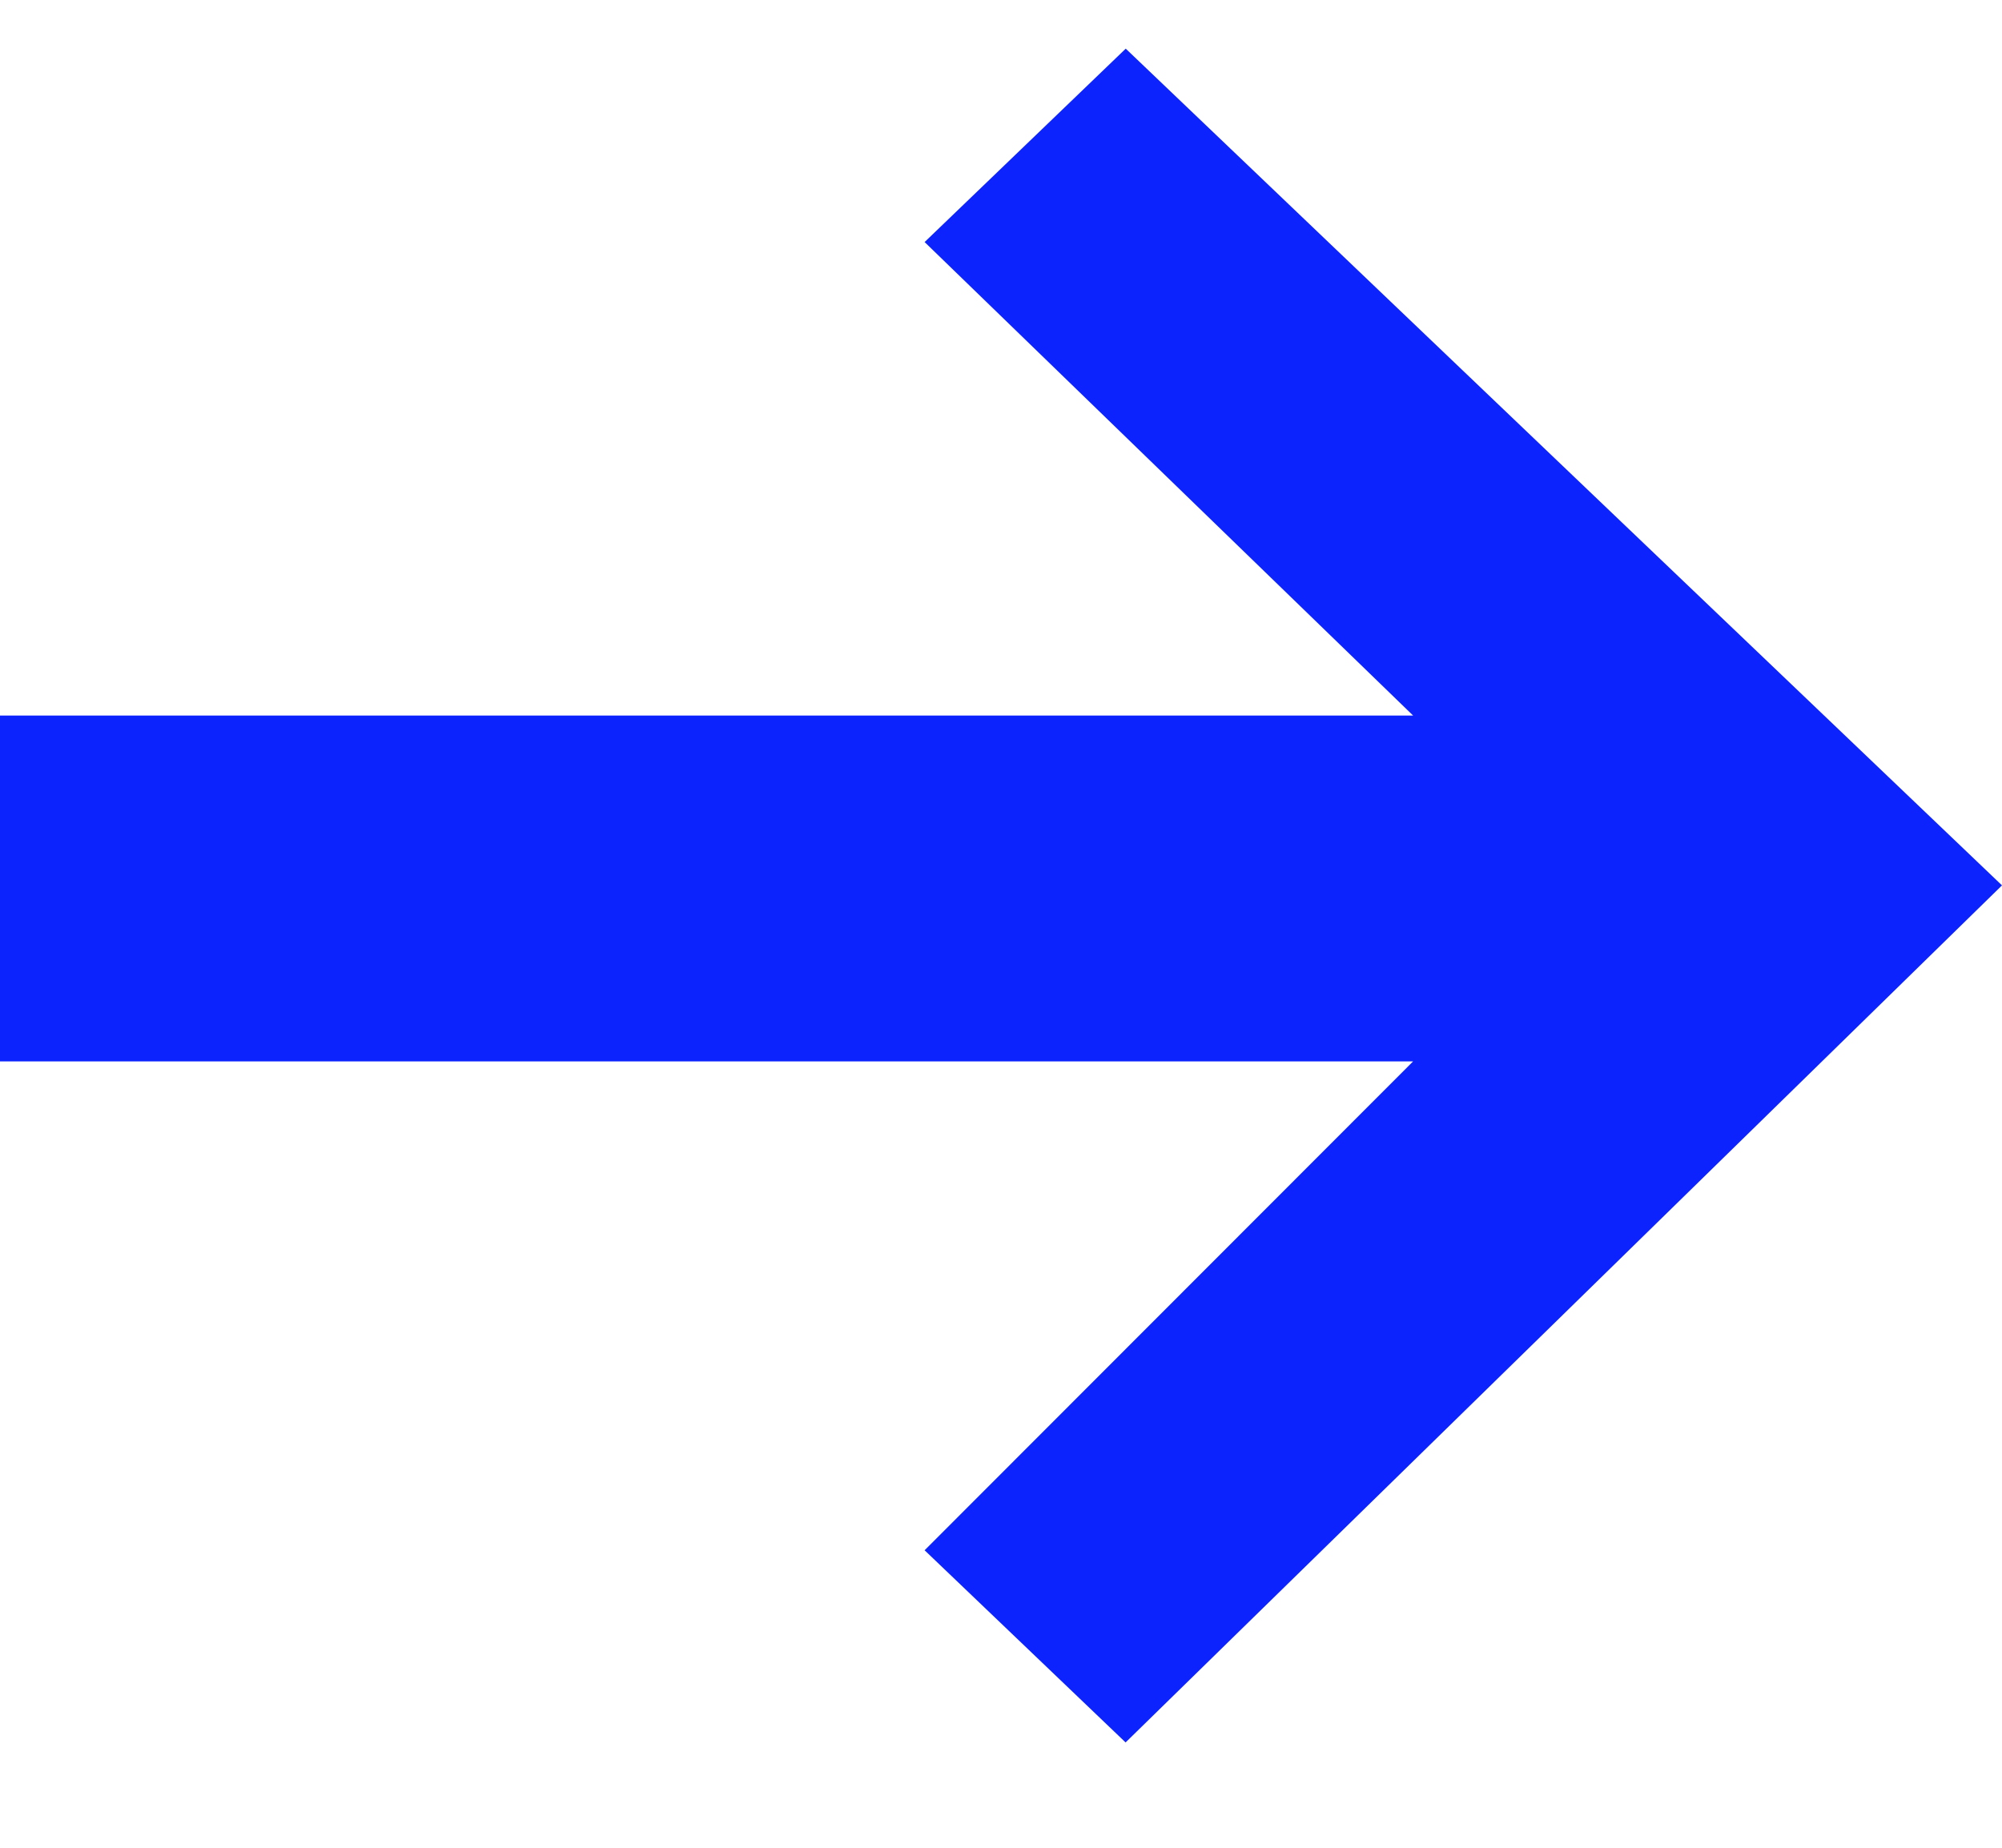 <svg width="13" height="12" viewBox="0 0 13 12" xmlns="http://www.w3.org/2000/svg"><title>Path 2</title><g id="IGGroup_Homepage" fill="none" fill-rule="evenodd"><g id="Module-library" fill="#0C23FE"><g id="Group-14"><path id="Path-2" d="M76 8.893h9.176l-3.172 3.175 1.305 1.248L89 7.75l-5.69-5.434-1.306 1.256 3.172 3.075H76z" transform="translate(-76 -2)"/></g></g></g></svg>